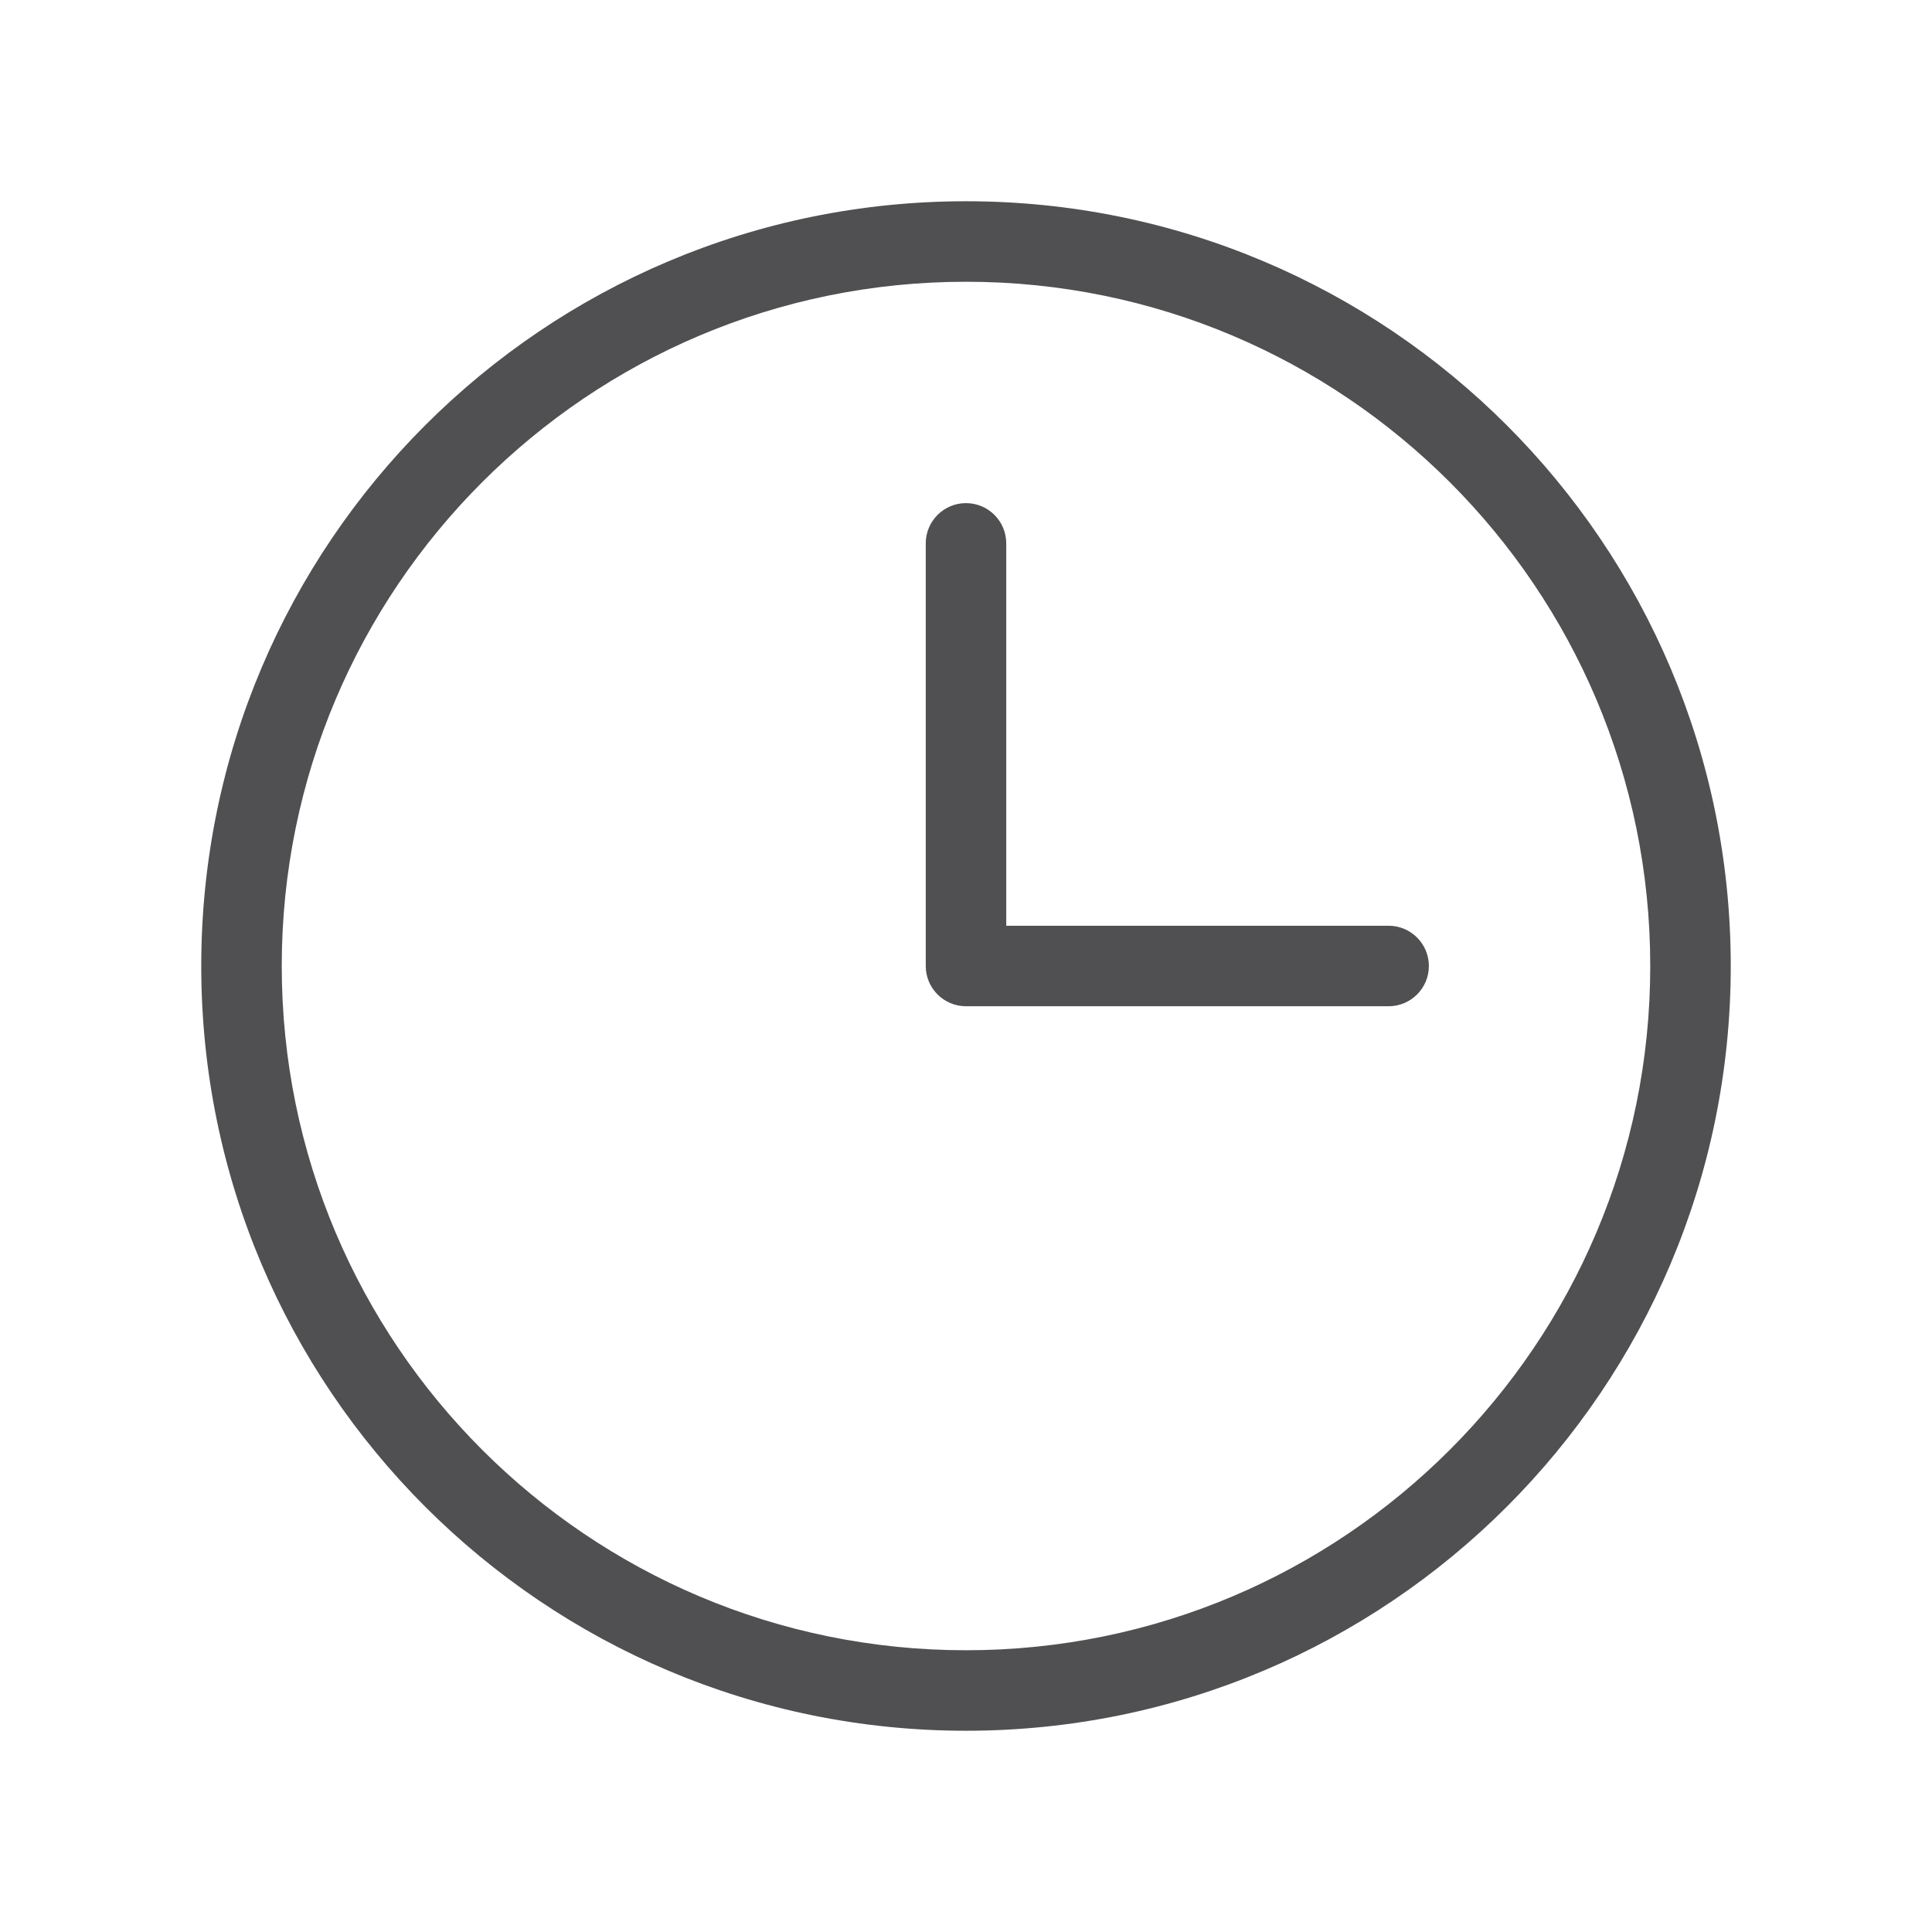 <svg width="24" height="24" viewBox="0 0 24 24" fill="none" xmlns="http://www.w3.org/2000/svg">
<path d="M12.5 6.75C12.5 6.474 12.276 6.25 12 6.25C11.724 6.25 11.5 6.474 11.5 6.75H12.5ZM12 12H11.5C11.5 12.276 11.724 12.5 12 12.5V12ZM17.25 12.5C17.526 12.5 17.75 12.276 17.75 12C17.75 11.724 17.526 11.5 17.25 11.5V12.5ZM20.5 12C20.5 16.694 16.694 20.5 12 20.5V21.5C17.247 21.5 21.5 17.247 21.5 12H20.5ZM12 20.5C7.306 20.5 3.5 16.694 3.5 12H2.5C2.5 17.247 6.753 21.5 12 21.5V20.5ZM3.5 12C3.5 7.306 7.306 3.5 12 3.5V2.5C6.753 2.5 2.5 6.753 2.5 12H3.5ZM12 3.5C16.694 3.5 20.5 7.306 20.5 12H21.5C21.5 6.753 17.247 2.5 12 2.5V3.5ZM11.5 6.75V12H12.5V6.75H11.5ZM12 12.5H17.25V11.5H12V12.5Z" fill="#505052"/>
</svg>
